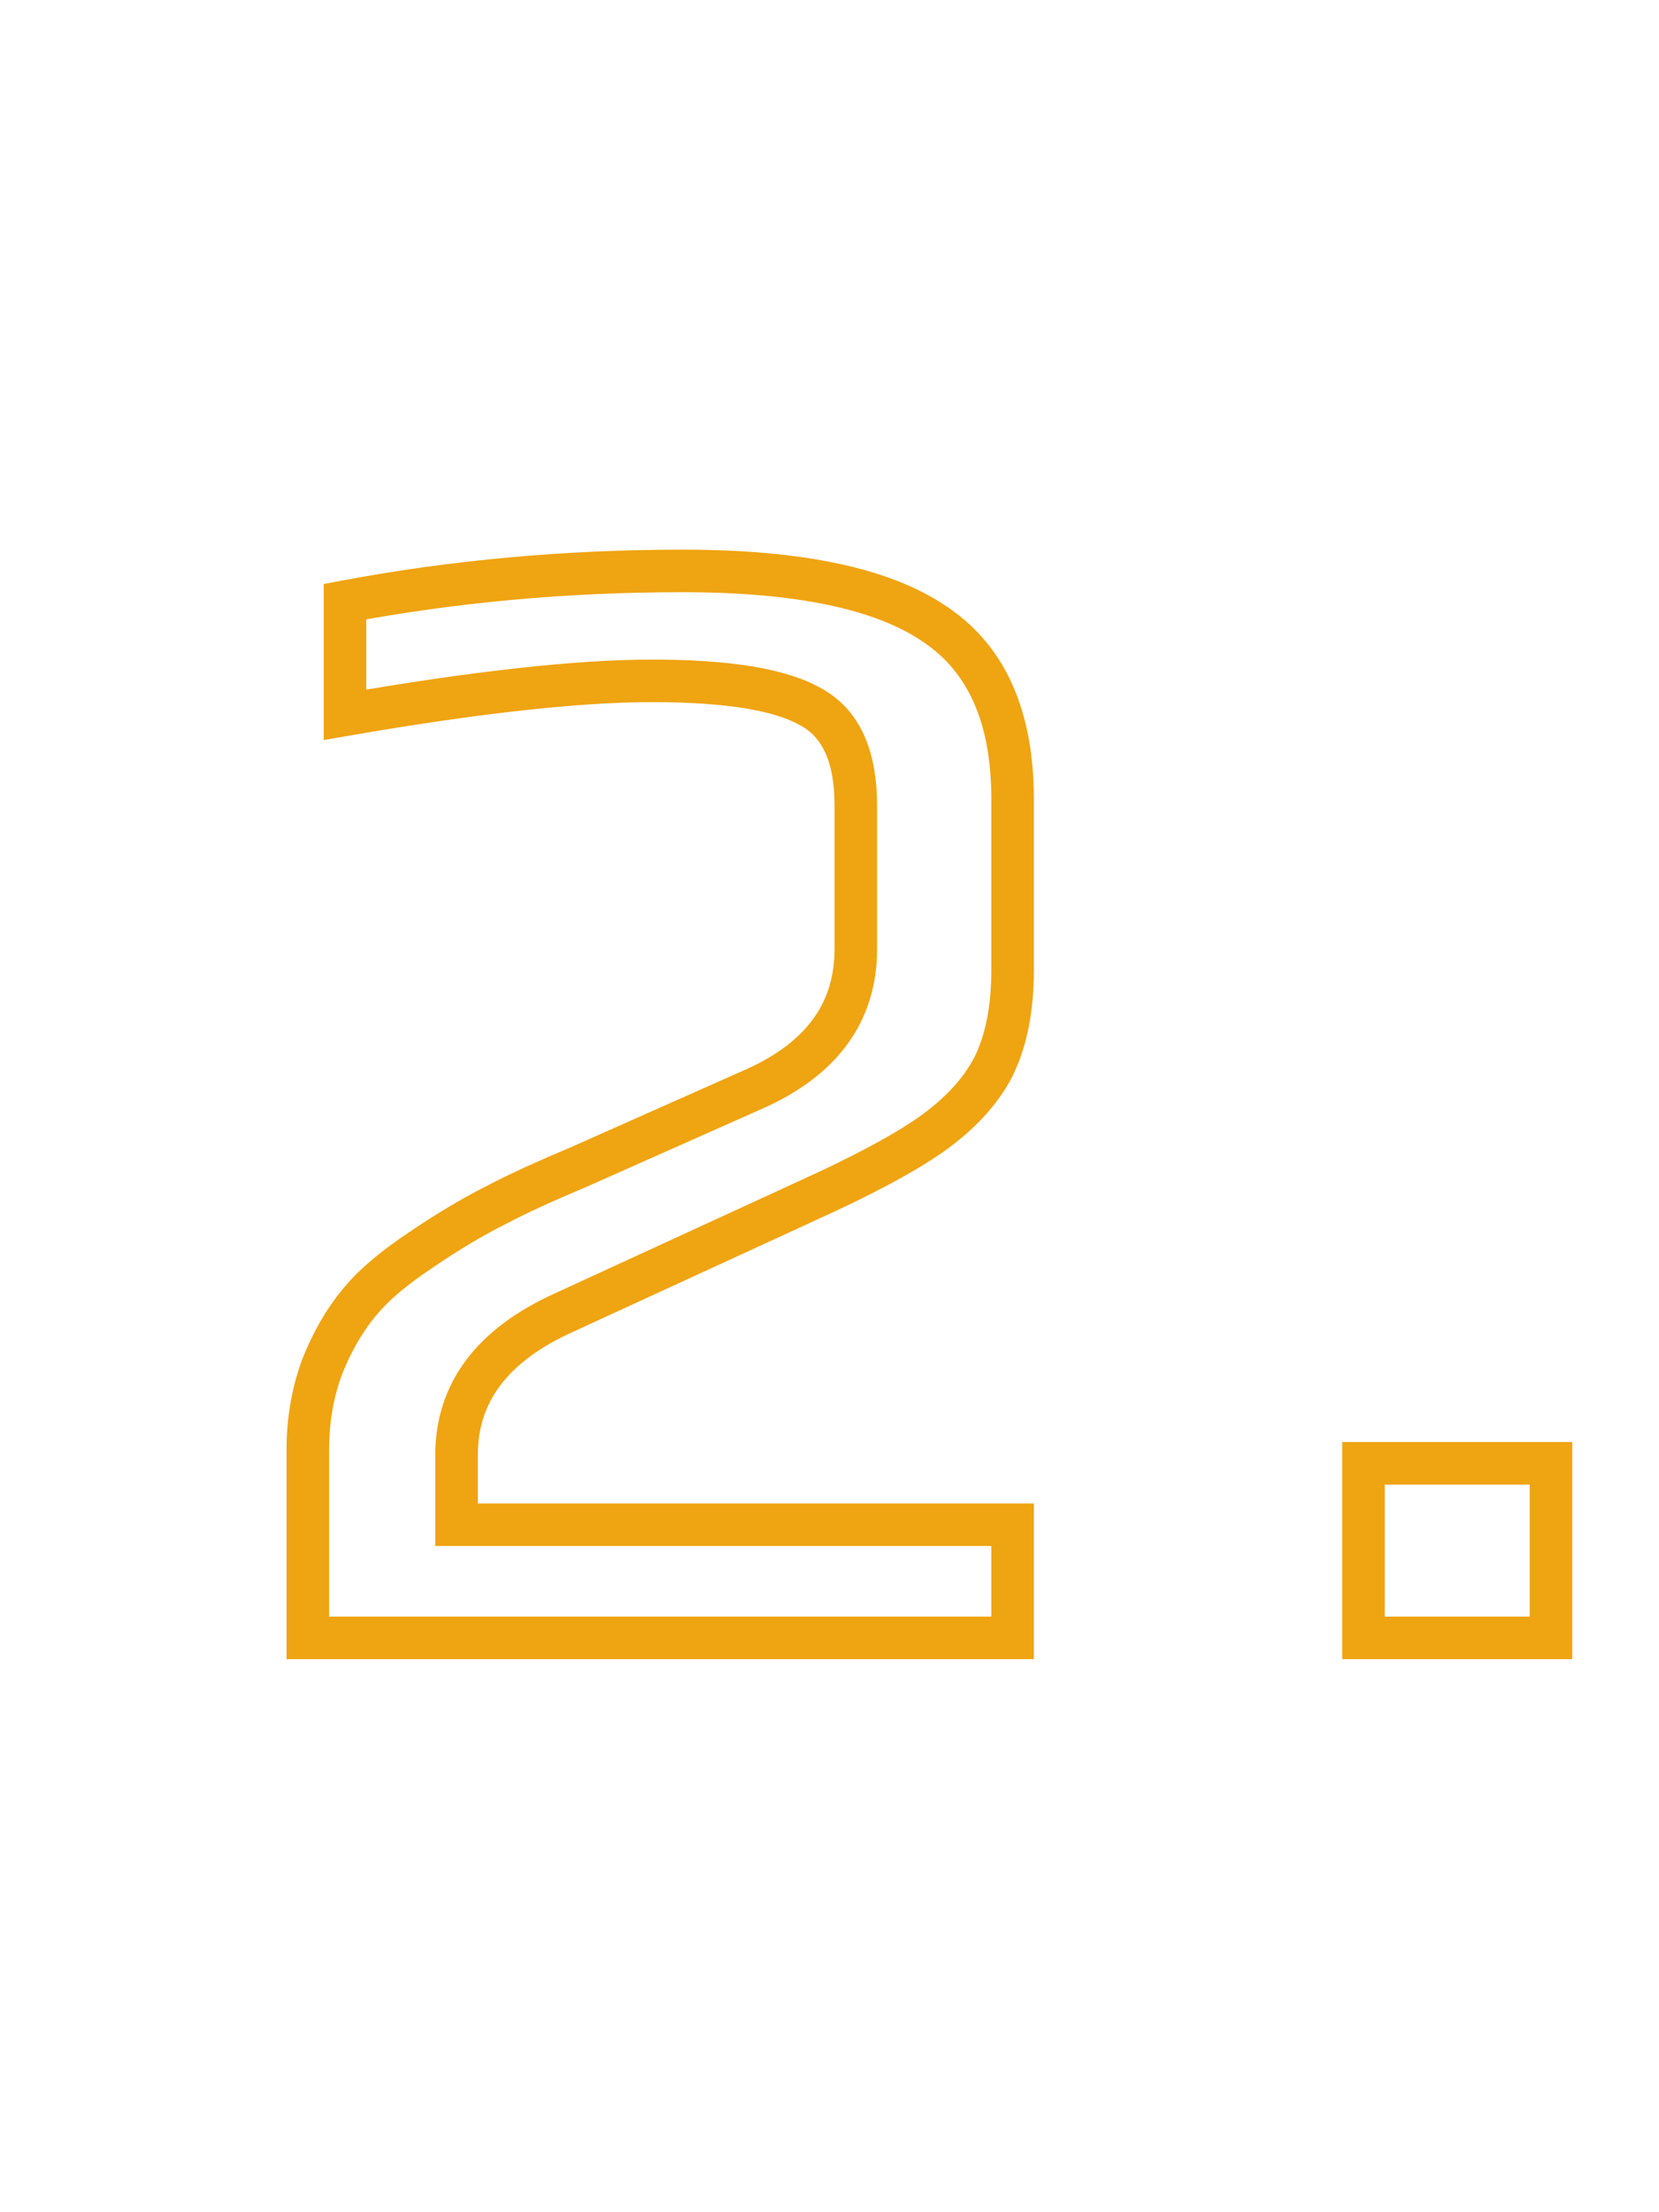 <?xml version="1.0" encoding="UTF-8"?> <svg xmlns="http://www.w3.org/2000/svg" width="78" height="104" viewBox="0 0 78 104" fill="none"> <g clip-path="url(#clip0_84_5)"> <path d="M15.156 64.232L14.227 63.861L14.223 63.871L14.22 63.881L15.156 64.232ZM17.056 61.04L17.806 61.702L17.811 61.696L17.815 61.691L17.056 61.04ZM19.792 58.76L20.347 59.592L20.354 59.587L19.792 58.76ZM23.364 56.632L23.811 57.526L23.82 57.522L23.83 57.517L23.364 56.632ZM27.164 54.884L27.551 55.806L27.561 55.802L27.57 55.798L27.164 54.884ZM35.372 51.236L34.971 50.32L34.966 50.322L35.372 51.236ZM38.108 33.224L37.612 34.092L37.624 34.099L37.636 34.105L38.108 33.224ZM16.22 33.604H15.22V34.792L16.391 34.589L16.22 33.604ZM16.22 28.284L16.035 27.301L15.22 27.455V28.284H16.22ZM43.96 29.348L43.394 30.172L43.399 30.176L43.405 30.18L43.96 29.348ZM46.696 50.172L47.583 50.635L47.587 50.627L47.59 50.619L46.696 50.172ZM43.732 53.364L44.301 54.186L44.307 54.182L43.732 53.364ZM37.88 56.48L37.469 55.568L37.462 55.572L37.88 56.48ZM26.48 61.724L26.894 62.634L26.898 62.633L26.48 61.724ZM21.464 71.68H20.464V72.68H21.464V71.68ZM47.608 71.68H48.608V70.68H47.608V71.68ZM47.608 77V78H48.608V77H47.608ZM14.472 77H13.472V78H14.472V77ZM15.472 68.184C15.472 66.874 15.682 65.677 16.092 64.583L14.22 63.881C13.718 65.219 13.472 66.656 13.472 68.184H15.472ZM16.084 64.603C16.556 63.423 17.134 62.463 17.806 61.702L16.306 60.378C15.458 61.34 14.769 62.507 14.227 63.861L16.084 64.603ZM17.815 61.691C18.34 61.079 19.169 60.377 20.347 59.592L19.237 57.928C17.983 58.764 16.988 59.583 16.297 60.389L17.815 61.691ZM20.354 59.587C21.592 58.745 22.744 58.06 23.811 57.526L22.917 55.738C21.755 56.319 20.525 57.052 19.23 57.933L20.354 59.587ZM23.83 57.517C24.756 57.029 25.994 56.459 27.551 55.806L26.777 53.962C25.193 54.626 23.897 55.221 22.898 55.747L23.83 57.517ZM27.57 55.798L35.778 52.15L34.966 50.322L26.758 53.97L27.57 55.798ZM35.773 52.152C37.509 51.393 38.885 50.391 39.825 49.112C40.774 47.822 41.236 46.311 41.236 44.624H39.236C39.236 45.926 38.887 47.012 38.215 47.926C37.534 48.851 36.478 49.661 34.971 50.32L35.773 52.152ZM41.236 44.624V37.86H39.236V44.624H41.236ZM41.236 37.86C41.236 35.345 40.459 33.349 38.58 32.343L37.636 34.105C38.594 34.619 39.236 35.713 39.236 37.86H41.236ZM38.604 32.356C36.939 31.404 34.221 31.008 30.66 31.008V33.008C34.192 33.008 36.44 33.422 37.612 34.092L38.604 32.356ZM30.66 31.008C27.079 31.008 22.2 31.551 16.049 32.619L16.391 34.589C22.502 33.529 27.249 33.008 30.66 33.008V31.008ZM17.22 33.604V28.284H15.22V33.604H17.22ZM16.405 29.267C21.458 28.316 26.691 27.84 32.104 27.84V25.84C26.573 25.84 21.216 26.326 16.035 27.301L16.405 29.267ZM32.104 27.84C37.522 27.84 41.219 28.677 43.394 30.172L44.526 28.524C41.837 26.675 37.63 25.84 32.104 25.84V27.84ZM43.405 30.18C45.473 31.559 46.608 33.922 46.608 37.556H48.608C48.608 33.489 47.311 30.38 44.515 28.516L43.405 30.18ZM46.608 37.556V45.612H48.608V37.556H46.608ZM46.608 45.612C46.608 47.331 46.321 48.687 45.802 49.725L47.59 50.619C48.287 49.225 48.608 47.541 48.608 45.612H46.608ZM45.809 49.709C45.293 50.7 44.429 51.651 43.157 52.546L44.307 54.182C45.771 53.152 46.883 51.975 47.583 50.635L45.809 49.709ZM43.163 52.542C41.919 53.403 40.033 54.412 37.469 55.568L38.291 57.392C40.895 56.217 42.91 55.149 44.301 54.186L43.163 52.542ZM37.462 55.572L26.062 60.816L26.898 62.633L38.298 57.389L37.462 55.572ZM26.066 60.814C24.288 61.622 22.882 62.651 21.918 63.936C20.945 65.234 20.464 66.739 20.464 68.412H22.464C22.464 67.146 22.819 66.068 23.518 65.136C24.226 64.192 25.328 63.346 26.894 62.634L26.066 60.814ZM20.464 68.412V71.68H22.464V68.412H20.464ZM21.464 72.68H47.608V70.68H21.464V72.68ZM46.608 71.68V77H48.608V71.68H46.608ZM47.608 76H14.472V78H47.608V76ZM15.472 77V68.184H13.472V77H15.472ZM64.106 68.792V67.792H63.106V68.792H64.106ZM72.922 68.792H73.922V67.792H72.922V68.792ZM72.922 77V78H73.922V77H72.922ZM64.106 77H63.106V78H64.106V77ZM64.106 69.792H72.922V67.792H64.106V69.792ZM71.922 68.792V77H73.922V68.792H71.922ZM72.922 76H64.106V78H72.922V76ZM65.106 77V68.792H63.106V77H65.106Z" fill="#EFA412"></path> </g> <defs> <clipPath id="clip0_84_5"> <rect width="78" height="104" fill="white"></rect> </clipPath> </defs> </svg> 